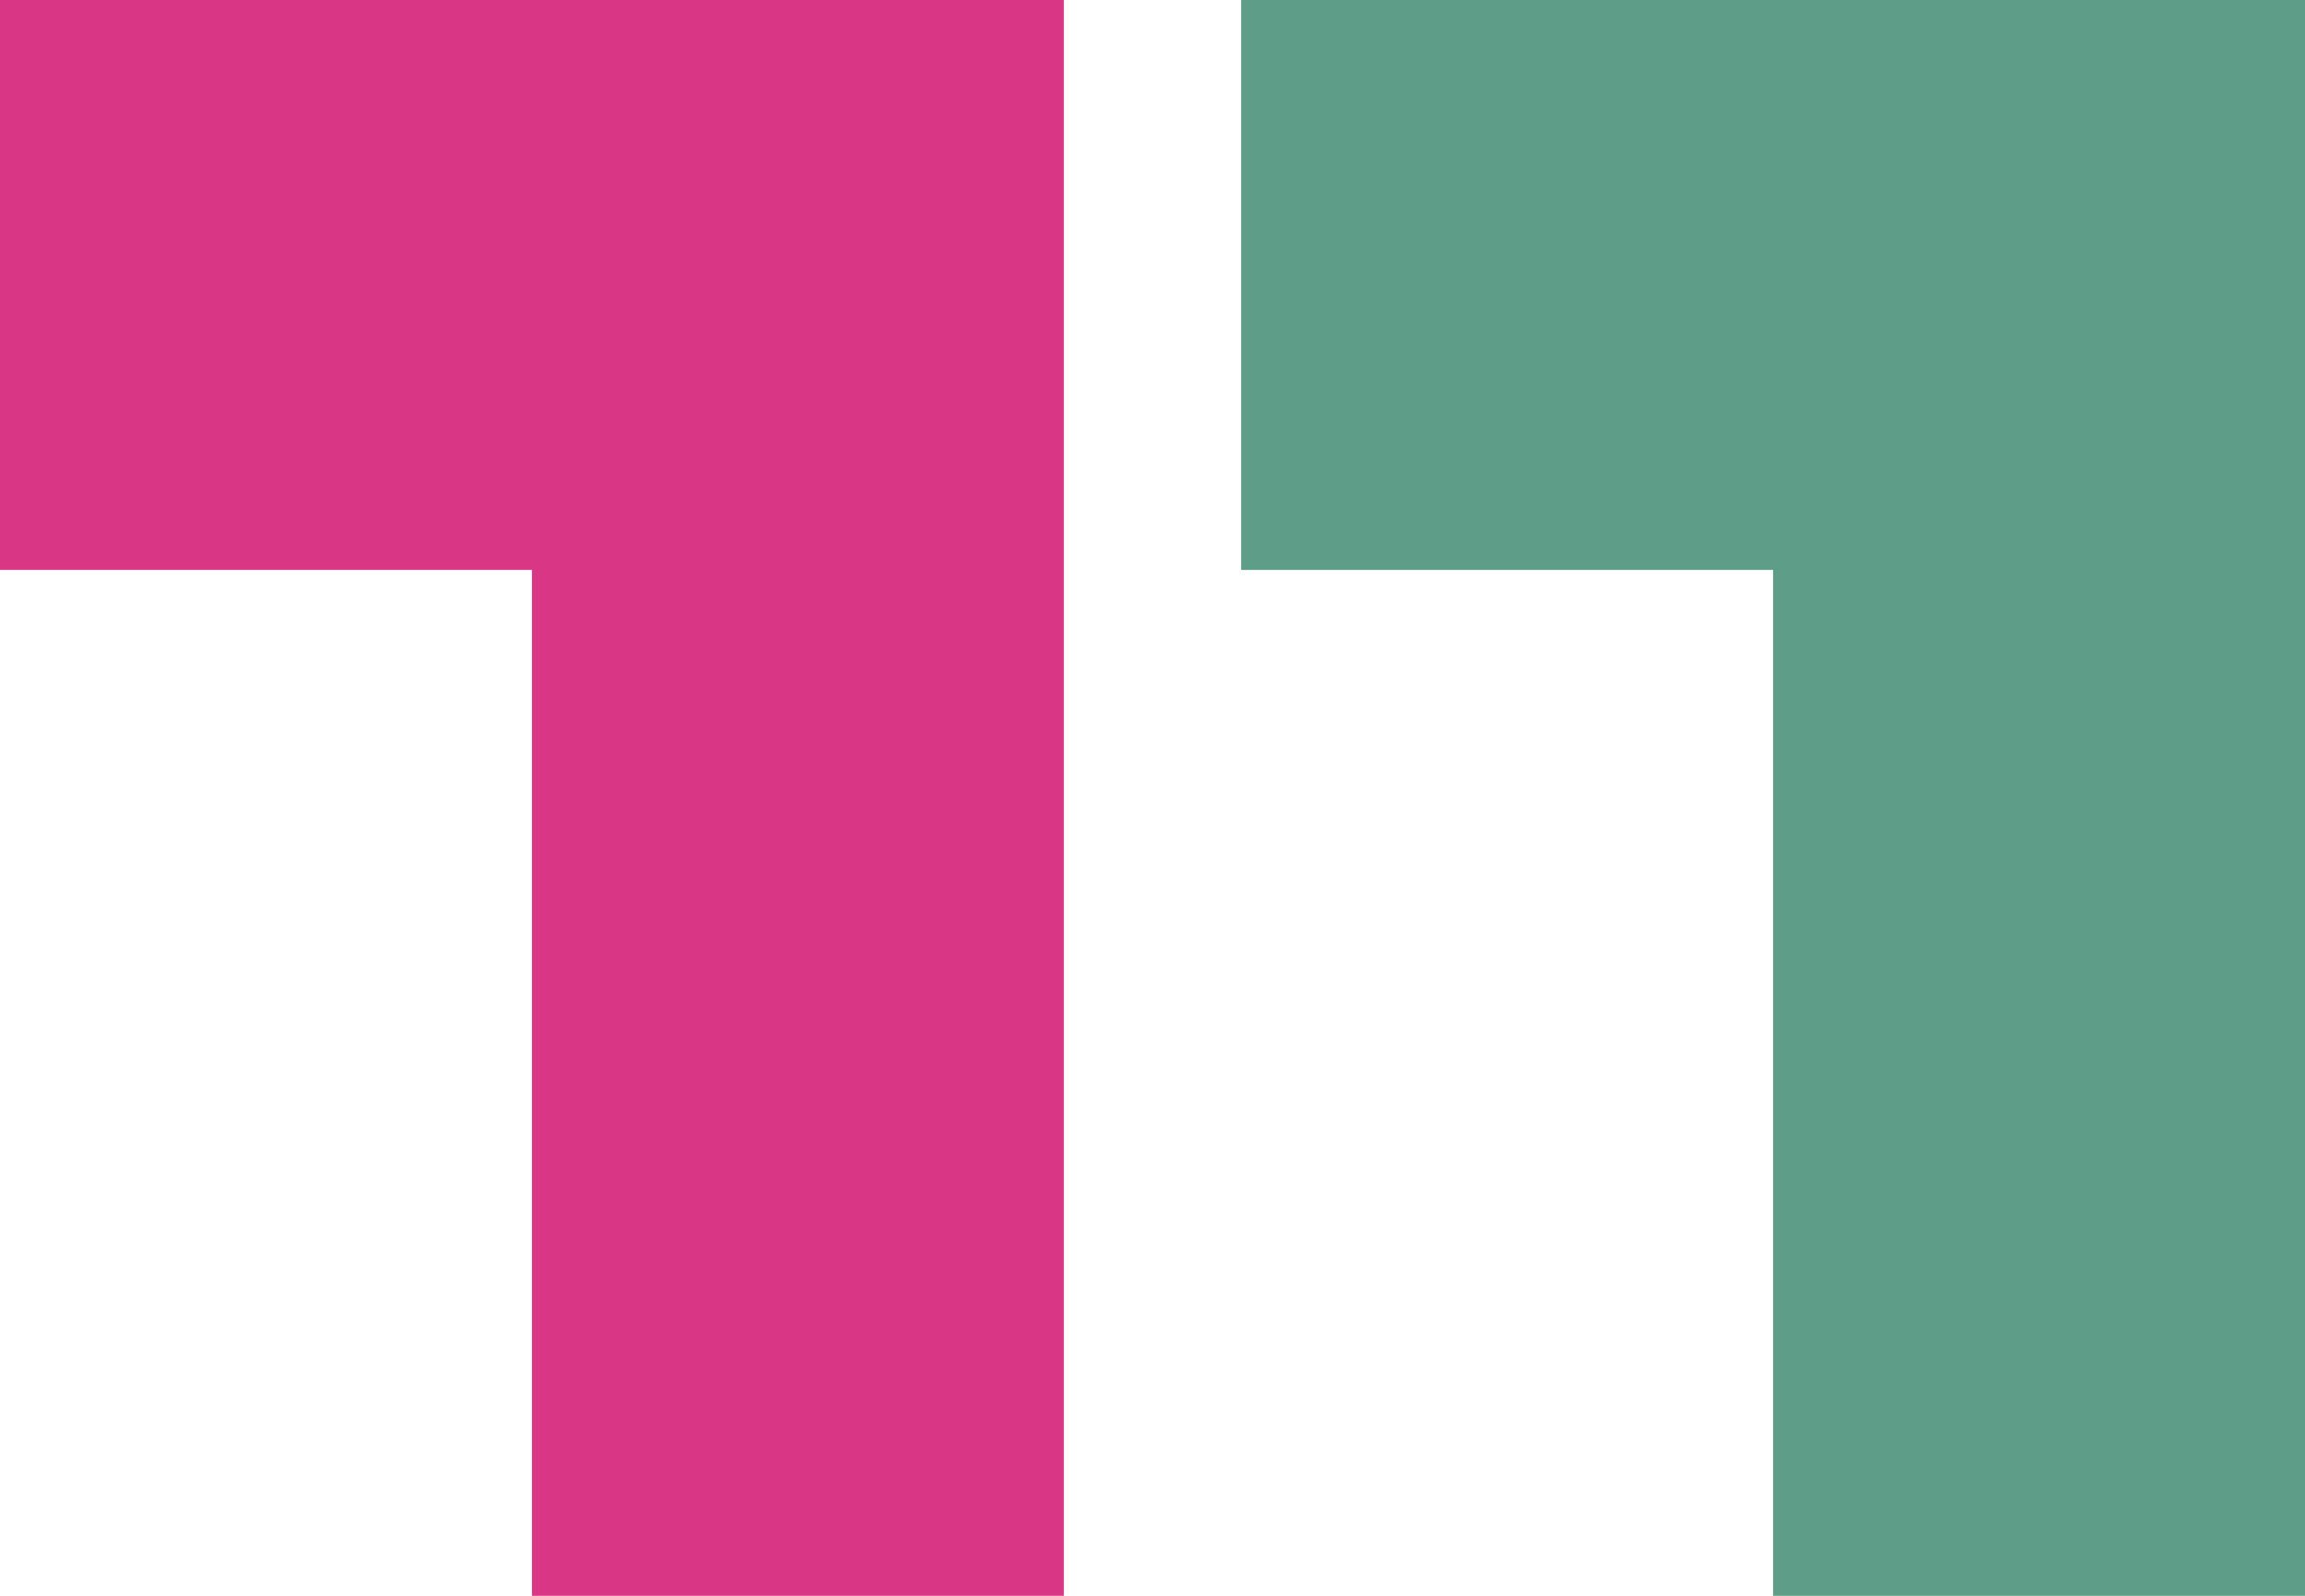 <svg width="52" height="36" viewBox="0 0 52 36" fill="none" xmlns="http://www.w3.org/2000/svg">
<path fill-rule="evenodd" clip-rule="evenodd" d="M12 0H0V12.857H12V36H24V0H12Z" fill="#DA3686"/>
<path fill-rule="evenodd" clip-rule="evenodd" d="M40 0H28V12.857H40V36H52V0H40Z" fill="#5E9D87"/>
</svg>
